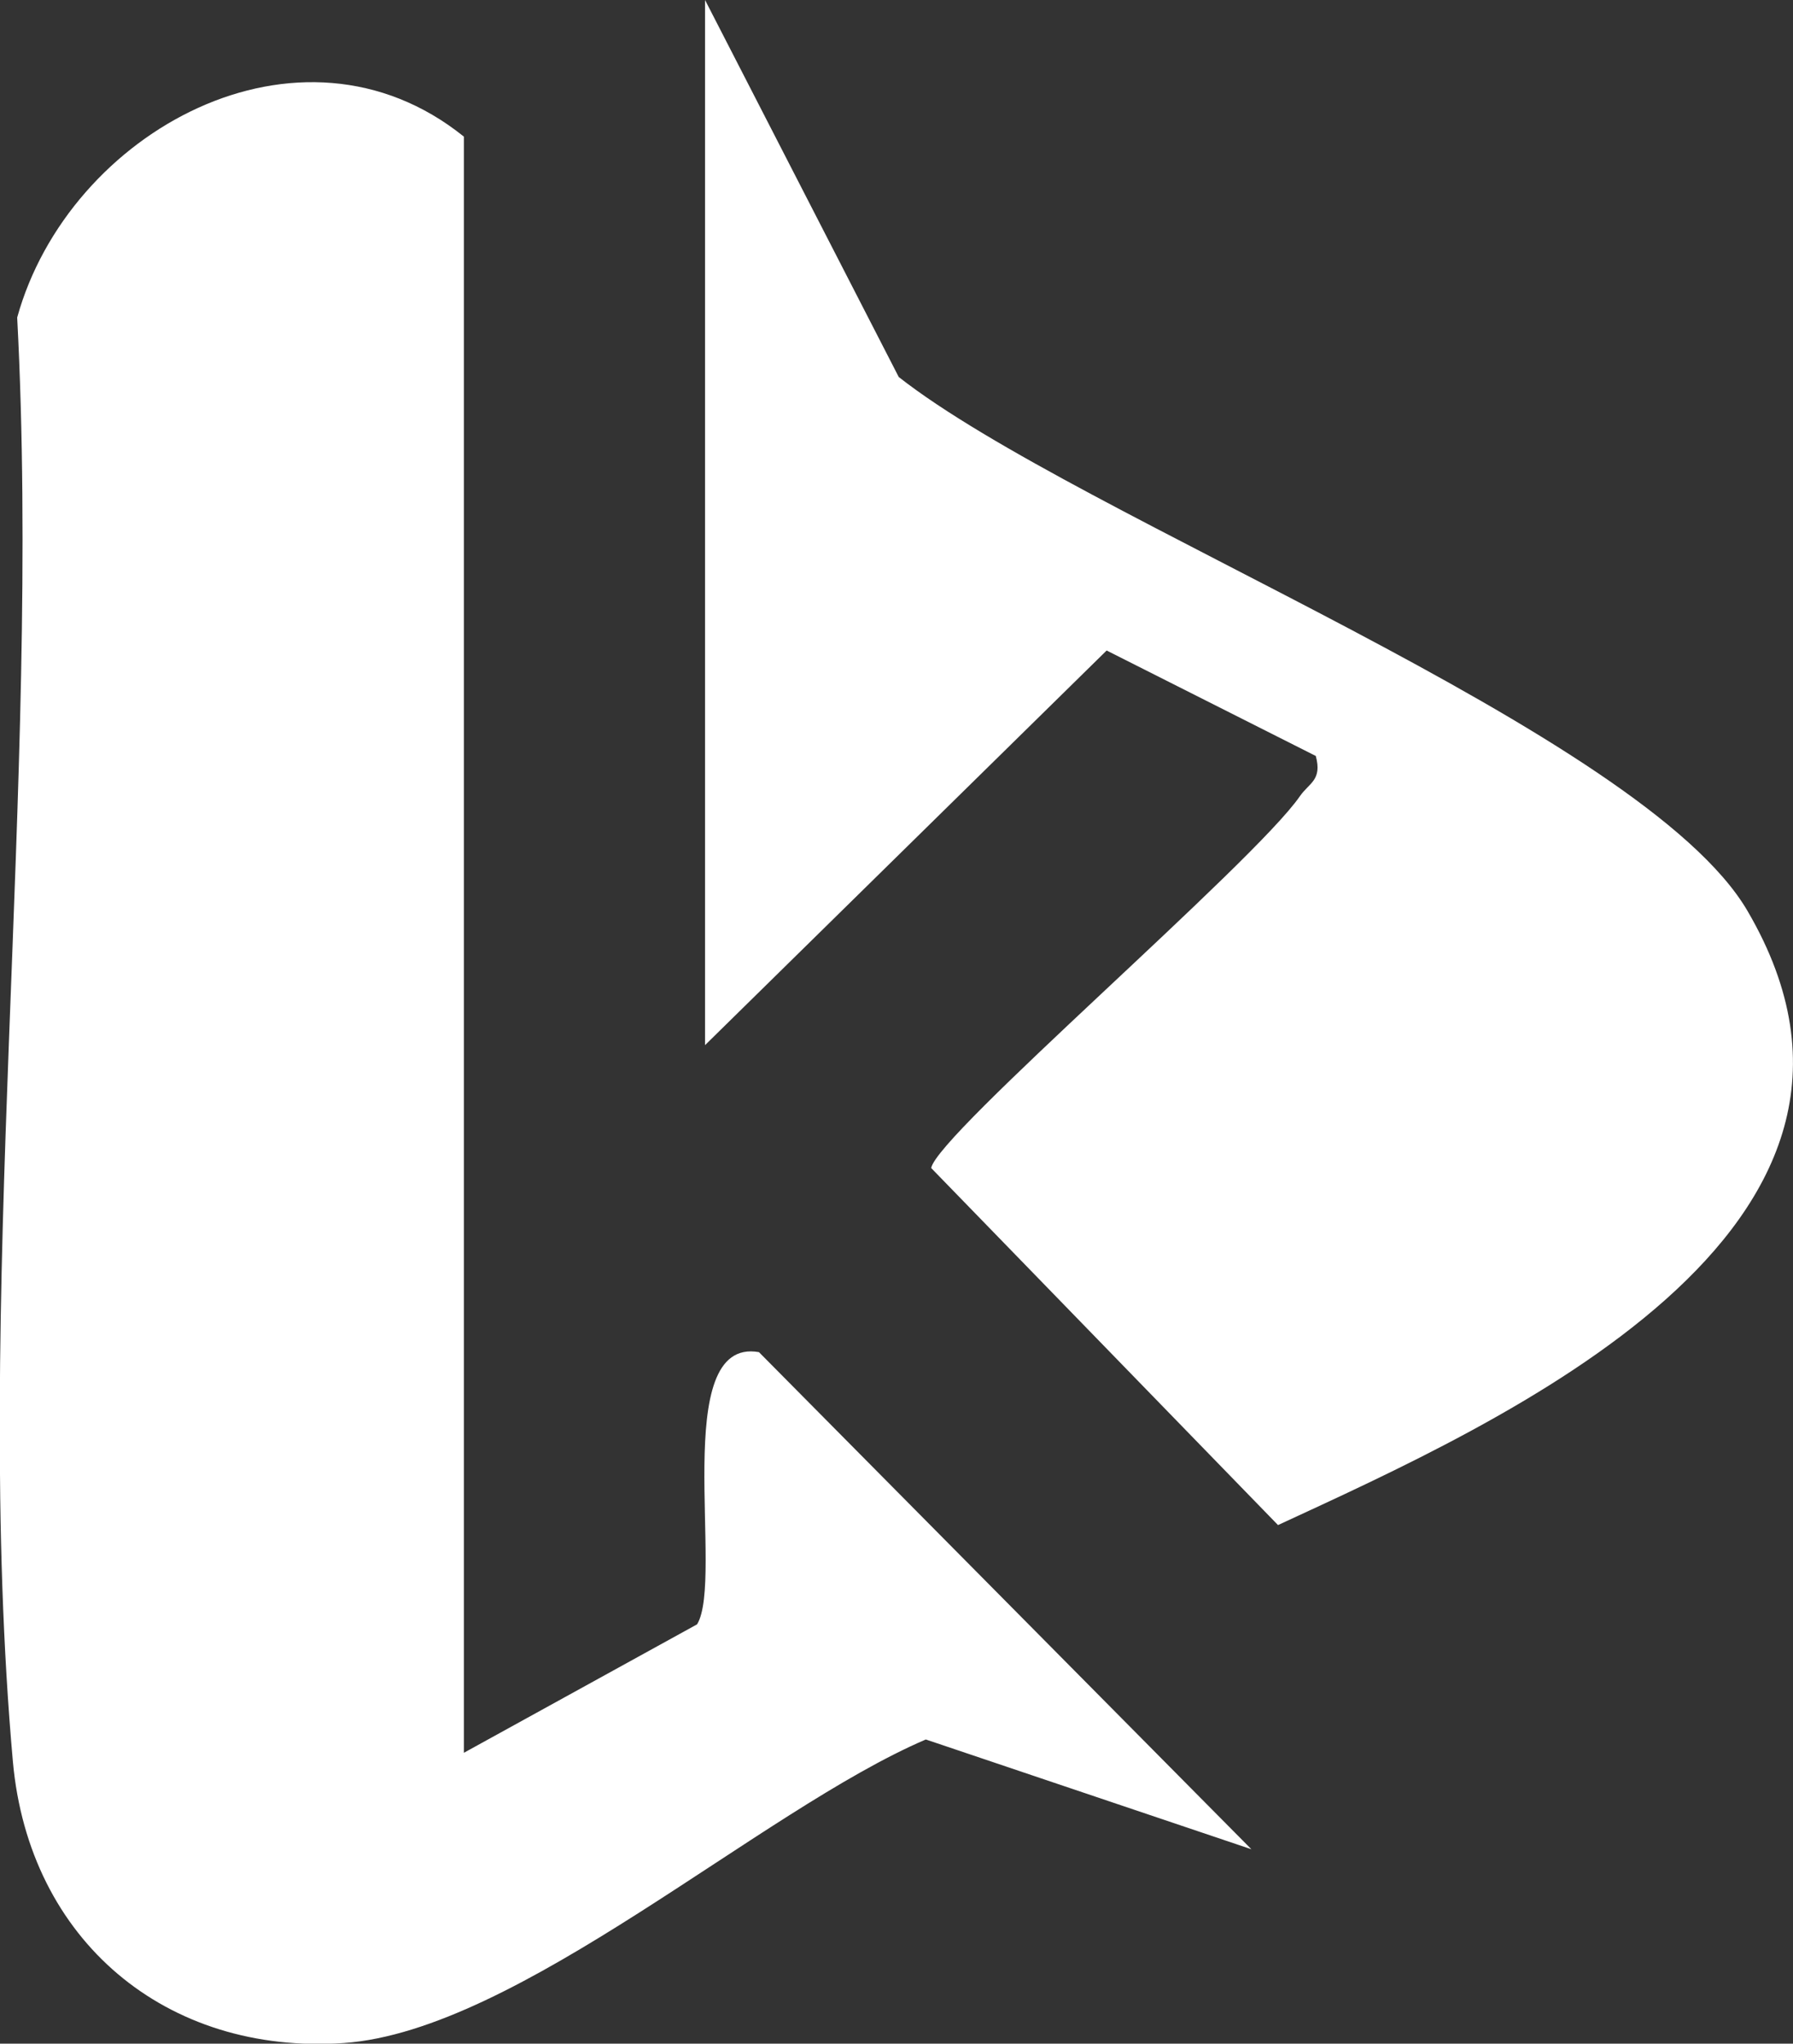 <?xml version="1.0" encoding="UTF-8"?>
<svg id="Layer_2" data-name="Layer 2" xmlns="http://www.w3.org/2000/svg" viewBox="0 0 83.49 95.13">
  <rect x="0" y="0" width="83.49" height="95.13" fill="#333333" stroke="none"/>
  <defs>
    <style>
      .cls-1 {
        fill: #fff;
      }
    </style>
  </defs>
  <g id="Layer_1-2" data-name="Layer 1">
    <g>
      <path class="cls-1" d="M21.6,81.59l10.86-5.98c1.28-2.11-1.33-13.41,2.88-12.67l22.93,23.14-15.16-5.11c-7.71,3.3-18.97,13.56-27.1,14.13-8.28.57-14.66-4.78-15.41-13.1-1.9-21.31,1.34-45.6.2-67.22C3.2,6.12,13.96.21,21.6,6.36v75.22Z"/>
      <path class="cls-1" d="M32.83,0l9.02,17.55c8.4,6.59,34.65,16.52,39.52,24.85,8.7,14.87-11.55,23.82-21.86,28.59l-16.15-16.62c.28-1.57,15.02-14.19,17.17-17.31.44-.63,1.04-.74.74-1.87l-9.74-4.91-18.7,18.37V0Z"/>
    </g>
  </g>
</svg>